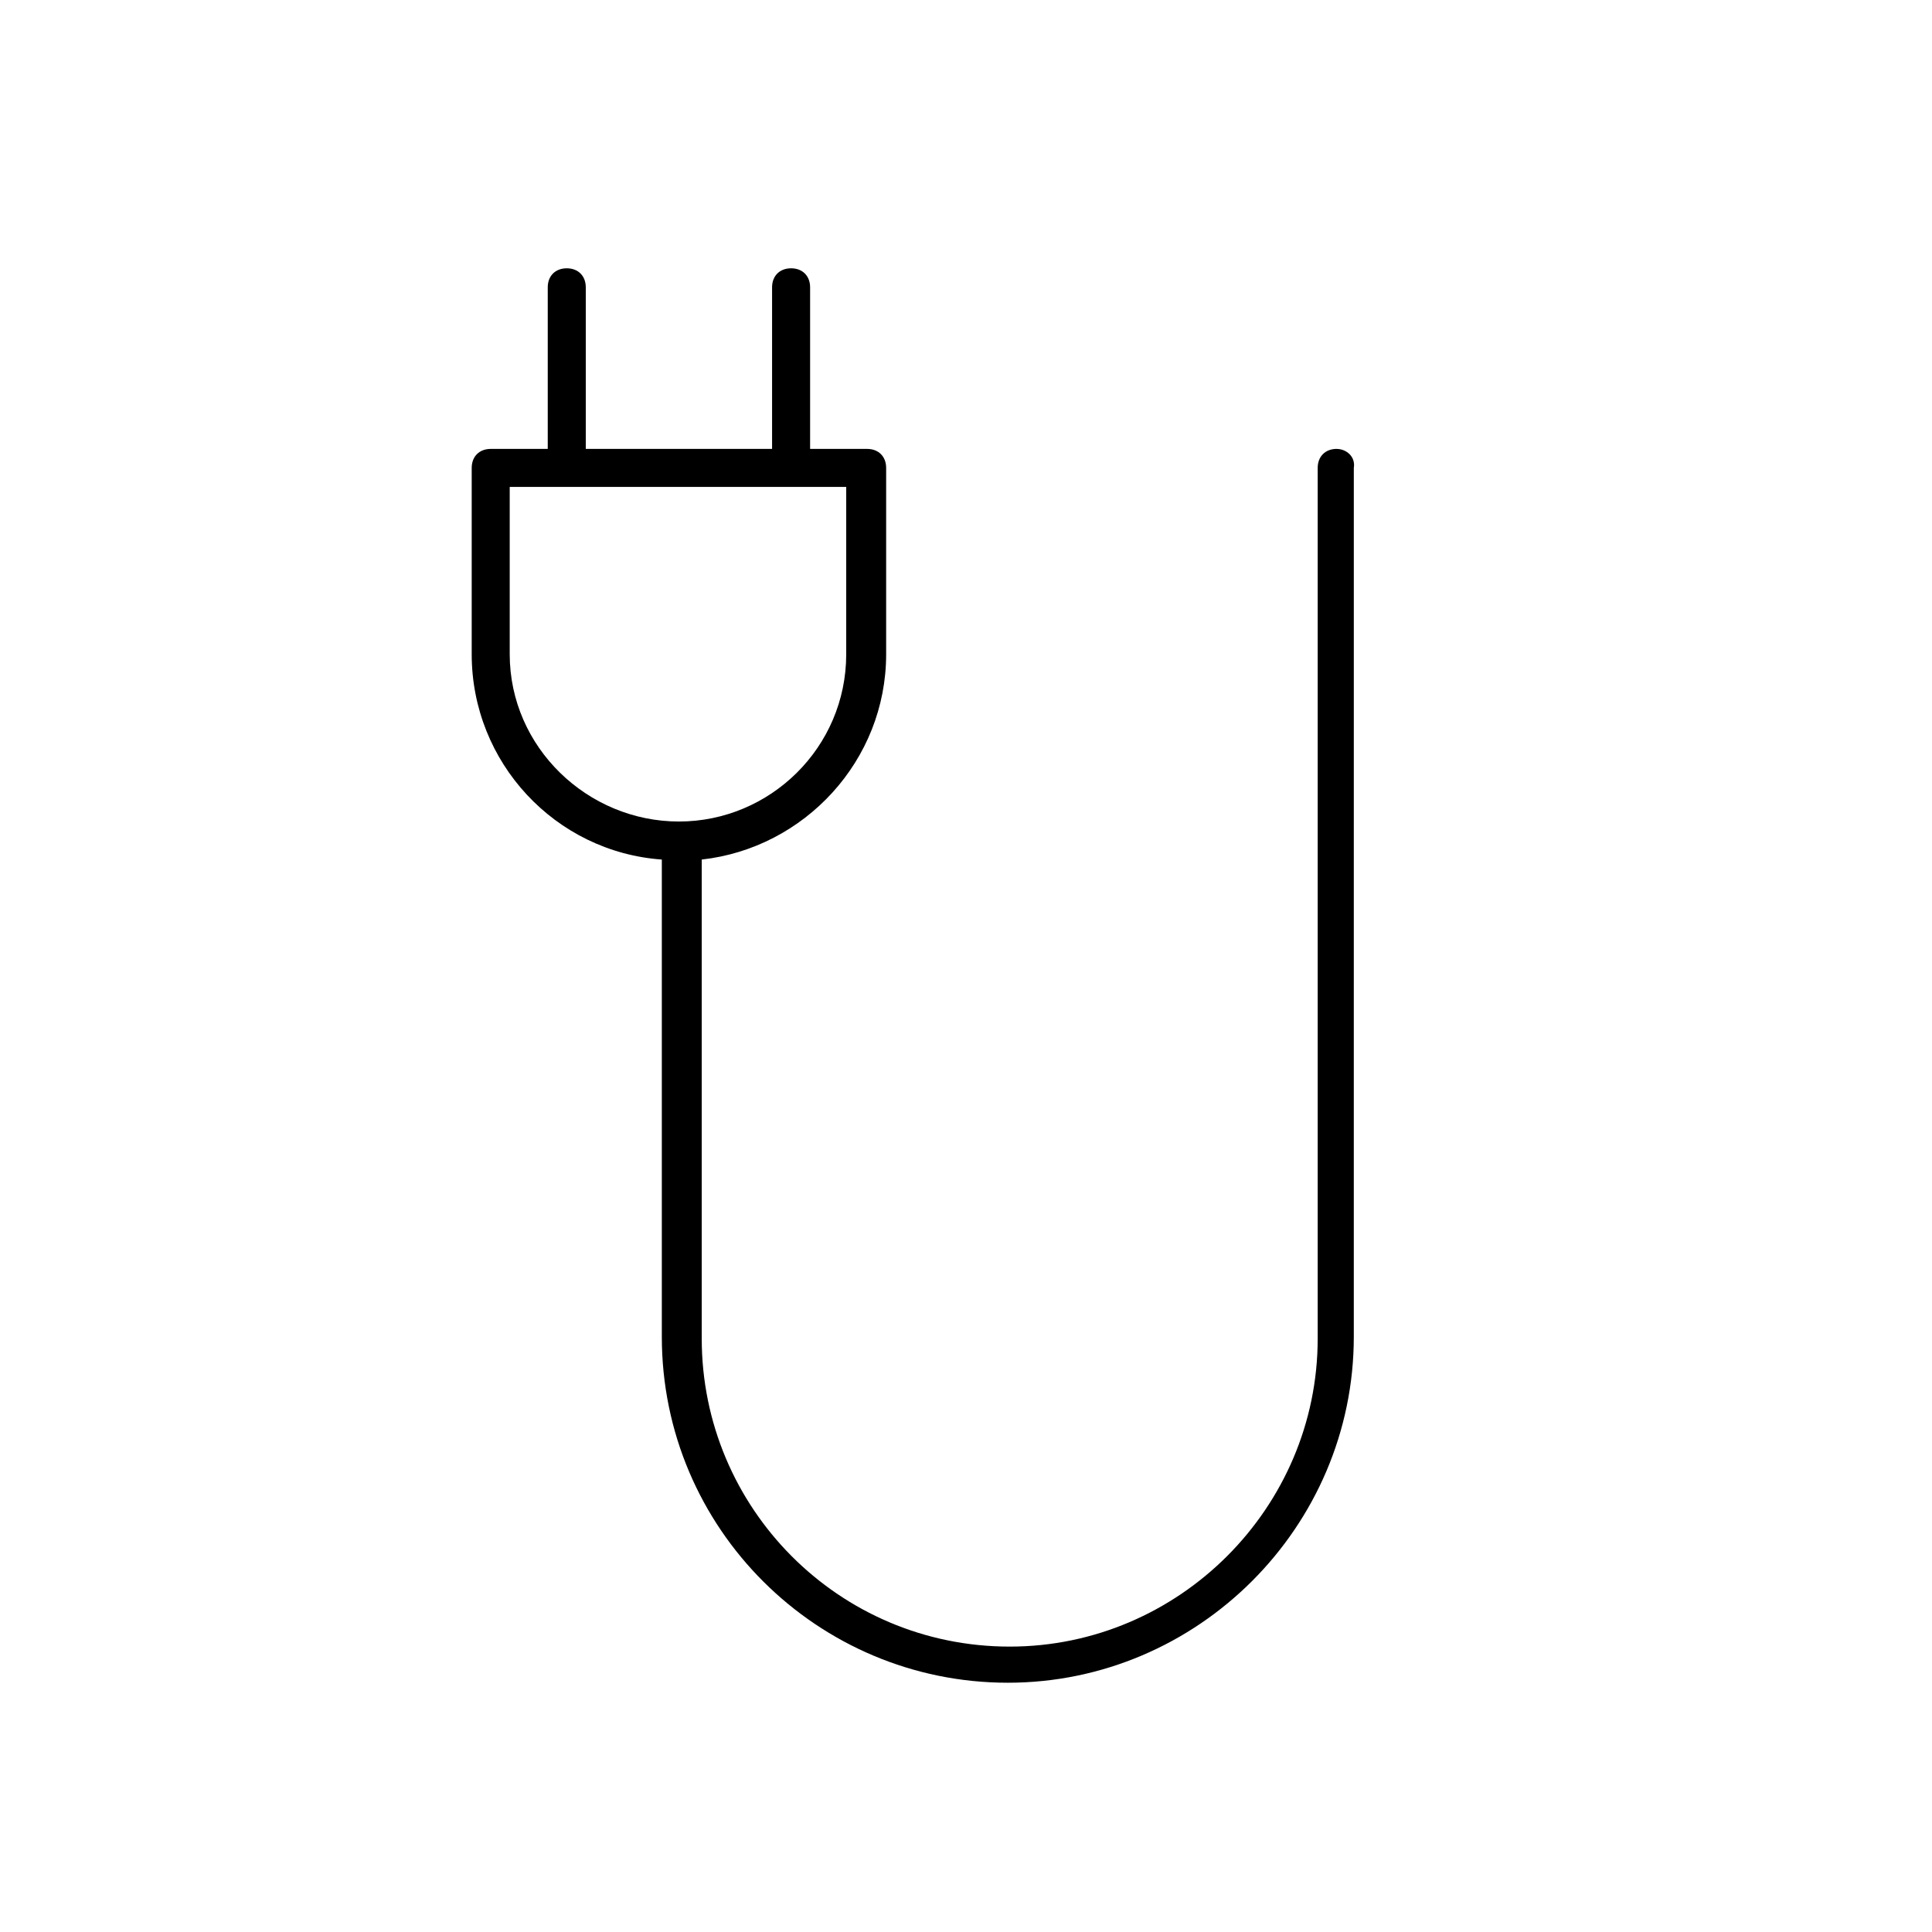 <?xml version="1.0" encoding="UTF-8"?>
<!-- Uploaded to: ICON Repo, www.iconrepo.com, Generator: ICON Repo Mixer Tools -->
<svg fill="#000000" width="800px" height="800px" version="1.1" viewBox="144 144 512 512" xmlns="http://www.w3.org/2000/svg">
 <path d="m498.24 262.96c-3.023 0-5.039 2.016-5.039 5.039v230.75c0 44.84-36.777 81.617-81.617 81.617-45.344 0-81.617-36.777-81.617-81.617v-126.96c27.207-3.023 48.871-26.199 48.871-54.41v-49.375c0-3.023-2.016-5.039-5.039-5.039h-15.113v-42.824c0-3.023-2.016-5.039-5.039-5.039-3.023 0-5.039 2.016-5.039 5.039v42.824h-49.371v-42.824c0-3.023-2.016-5.039-5.039-5.039-3.023 0-5.039 2.016-5.039 5.039v42.824h-15.113c-3.023 0-5.039 2.016-5.039 5.039v49.375c0 28.719 22.168 52.395 50.383 54.41v126.46c0 50.883 41.312 91.691 91.691 91.691 50.383 0 91.691-41.312 91.691-91.691l0.004-230.24c0.504-3.023-2.016-5.039-4.535-5.039zm-219.16 54.414v-44.336h89.176v44.336c0 24.688-20.152 44.336-44.336 44.336-24.184 0-44.84-19.652-44.84-44.336z"/>
</svg>